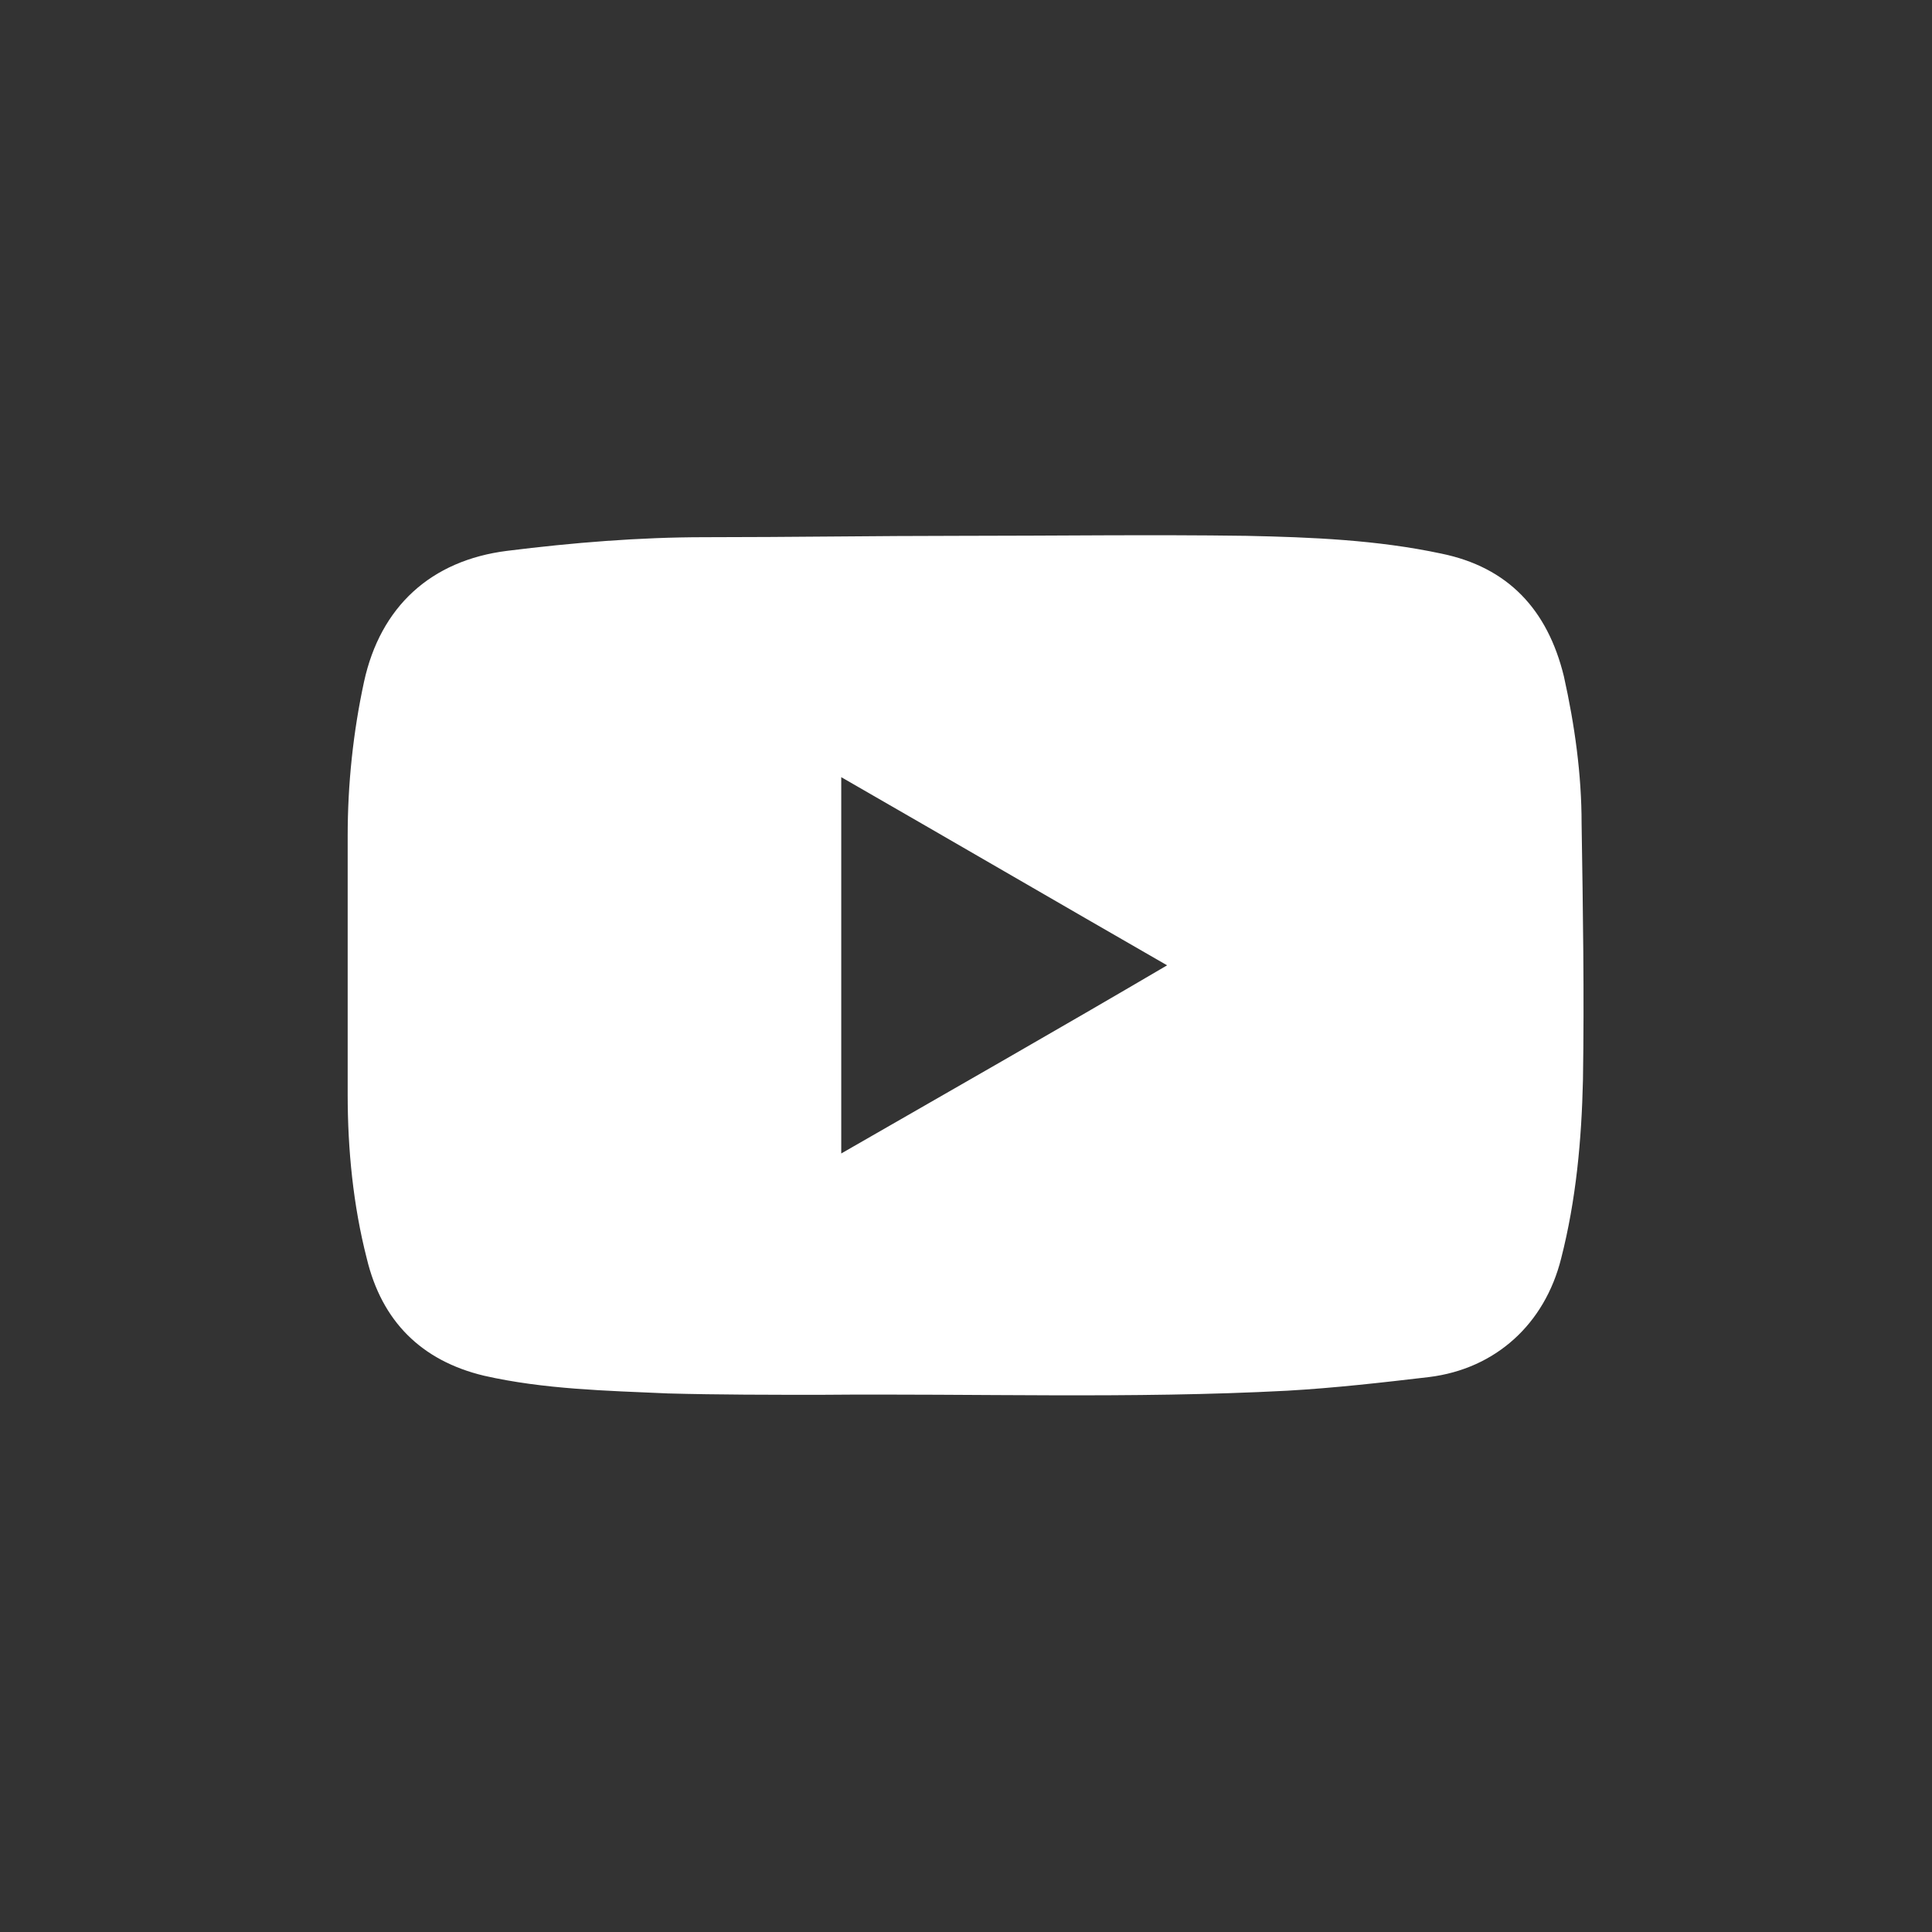 <svg enable-background="new 0 0 141.7 141.7" viewBox="0 0 141.7 141.7" xmlns="http://www.w3.org/2000/svg"><rect x="0" y="0" width="141.7" height="141.7" fill="#333333" stroke="none"/><path d="m70.4 39.3c7 0 14-.1 21 0 4.8.1 9.6.3 14.3 1.3 4.9 1 7.8 4.1 9 9 .8 3.6 1.3 7.2 1.3 10.8.1 6.3.2 12.6.1 18.8-.1 4.4-.5 8.8-1.6 13.1-1.2 4.8-4.8 8.1-9.7 8.7-3.4.4-6.9.8-10.4 1-11.4.6-22.8.2-34.2.3-3.7 0-7.5 0-11.2-.1-4.5-.2-9.1-.3-13.5-1.3-4.6-1.1-7.5-4-8.6-8.6-1-3.9-1.4-8-1.4-12 0-6.3 0-12.7 0-19 0-3.8.4-7.6 1.2-11.3 1.2-5.5 4.9-8.9 10.5-9.6 4.8-.6 9.7-1 14.5-1 6.3 0 12.5-.1 18.7-.1zm-8.7 17.7v27.6c8-4.6 15.9-9.1 23.9-13.8-8-4.6-15.9-9.2-23.9-13.8z" fill="#fff"/></svg>